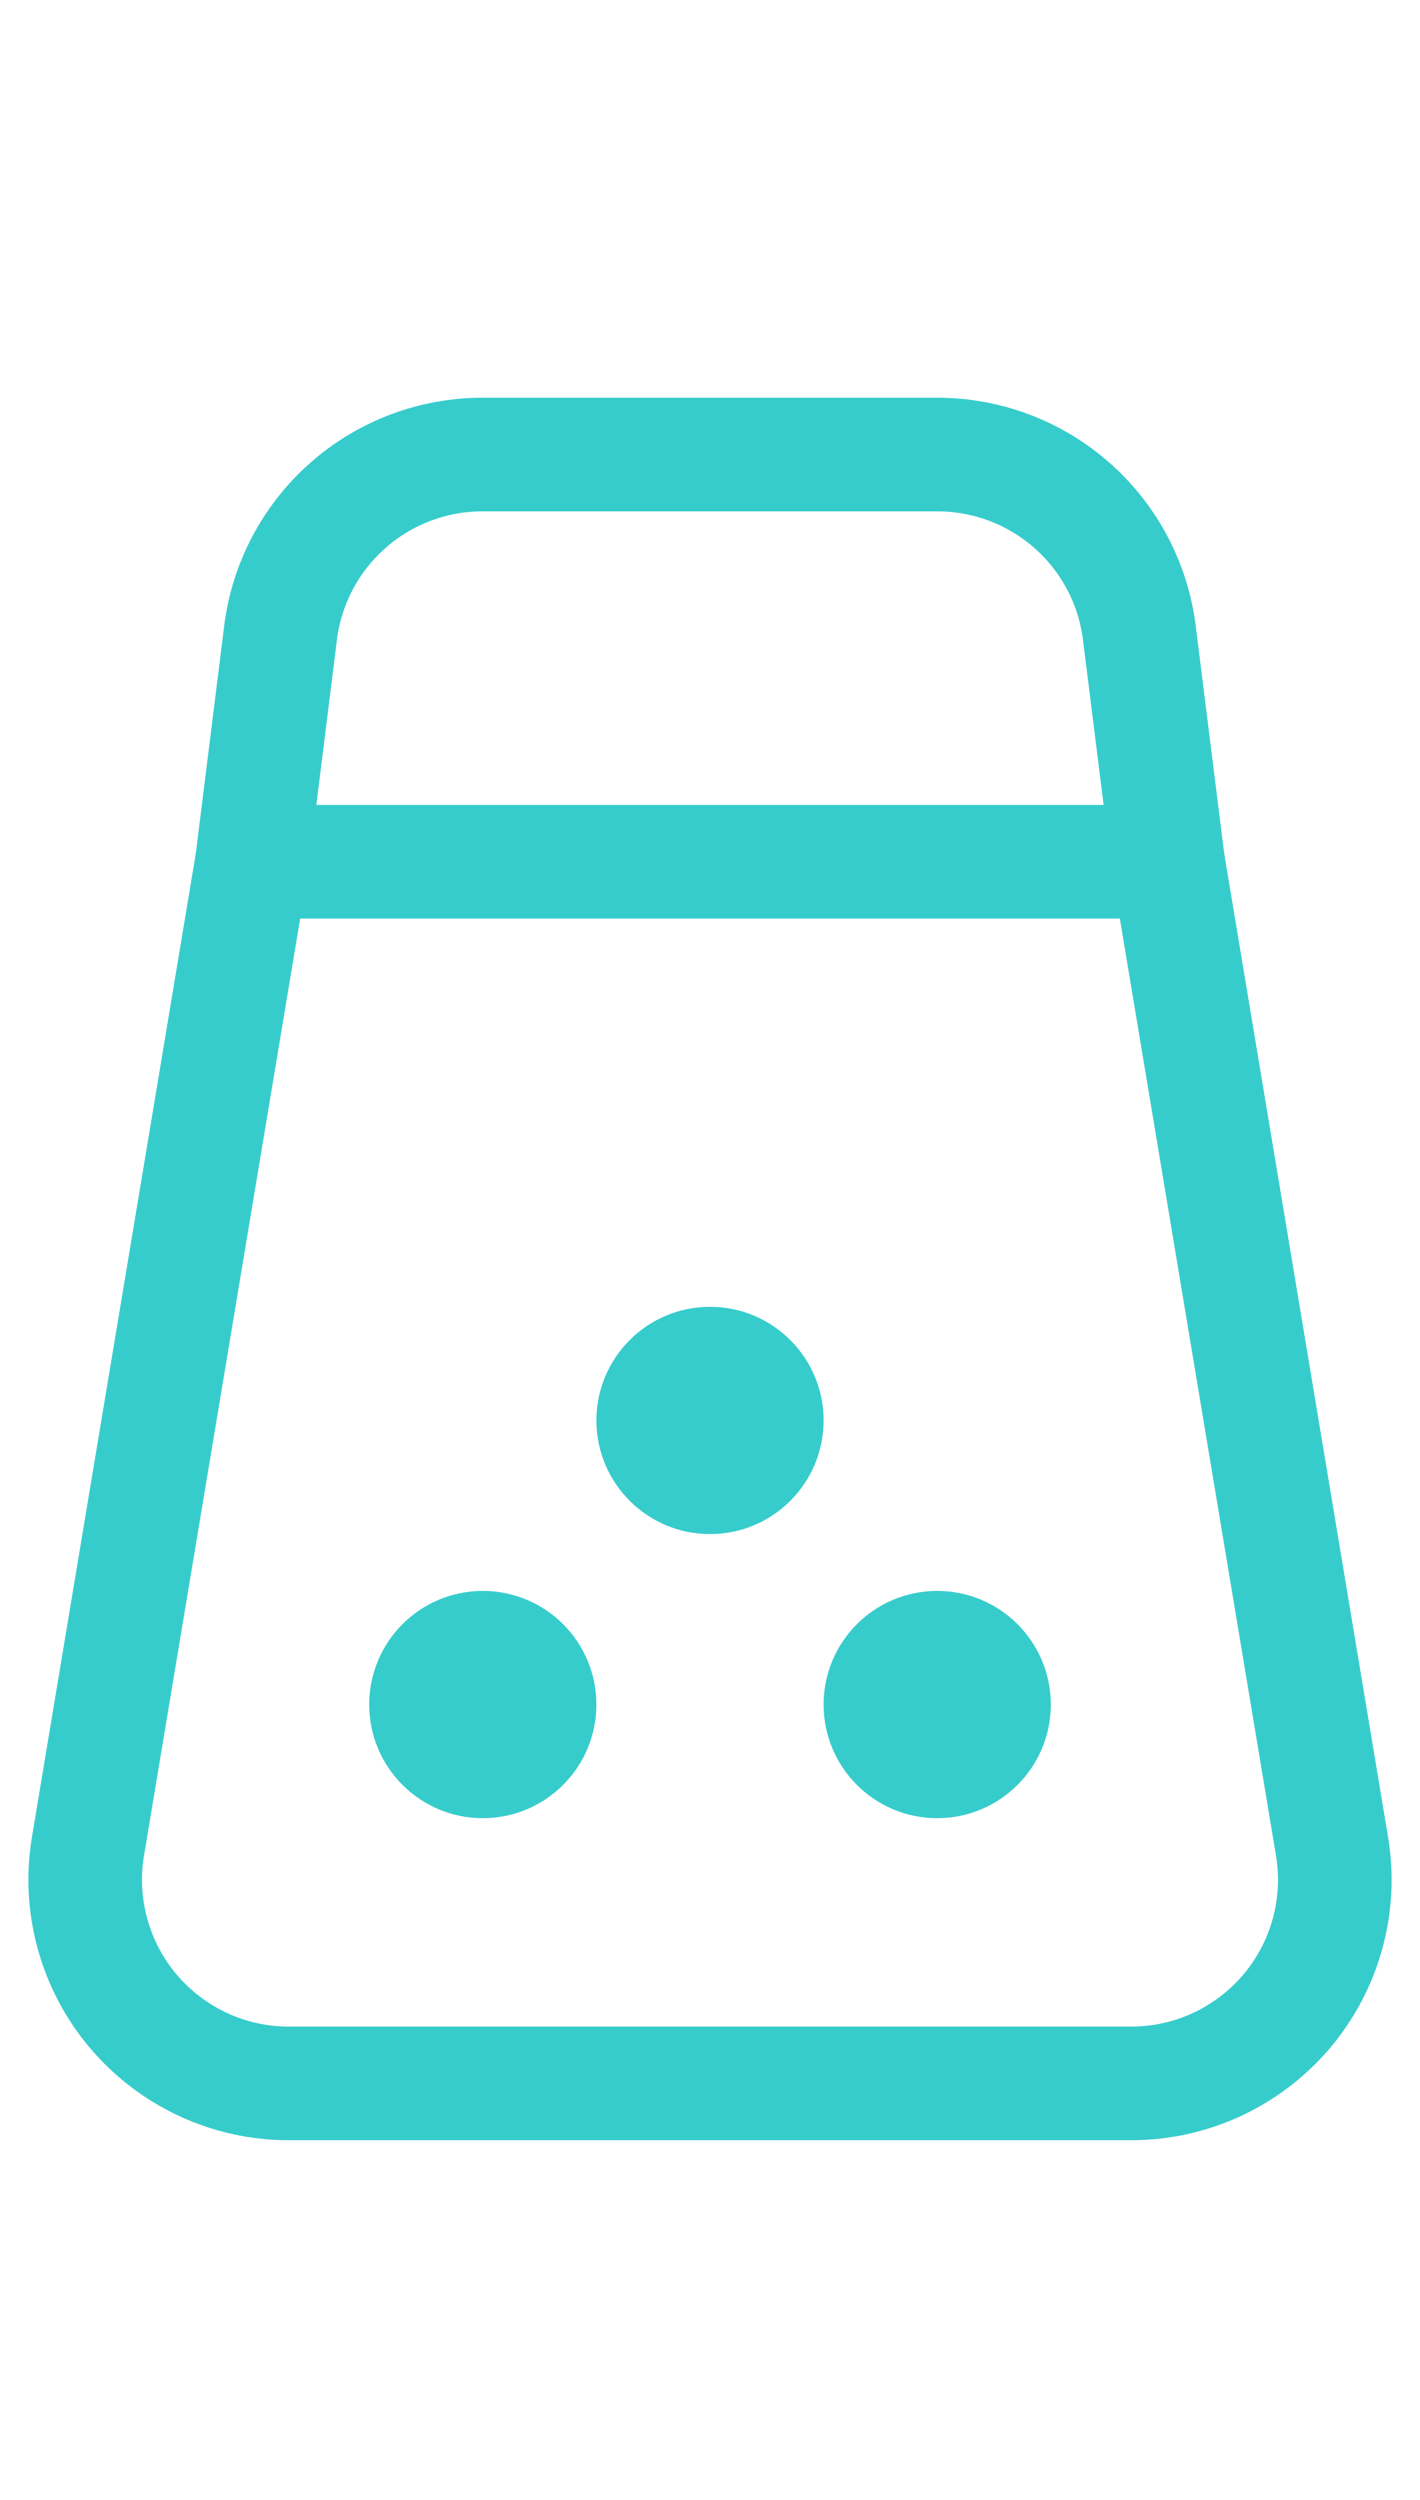 <svg width="25" height="44" viewBox="0 0 25 44" fill="none" xmlns="http://www.w3.org/2000/svg">
<path d="M4.437 15.167H20.563L20.059 11.139C19.951 10.272 19.53 9.475 18.875 8.897C18.22 8.319 17.376 8 16.503 8H8.497C7.623 7.999 6.779 8.318 6.124 8.896C5.469 9.474 5.047 10.272 4.939 11.139L4.437 15.167Z" stroke="#37CCCC" stroke-width="2" stroke-linecap="round" stroke-linejoin="round"/>
<path d="M4.437 15.167L1.549 32.495C1.463 33.008 1.49 33.534 1.629 34.036C1.767 34.538 2.013 35.004 2.349 35.401C2.686 35.798 3.105 36.117 3.577 36.336C4.049 36.555 4.563 36.668 5.084 36.668H19.916C20.437 36.668 20.951 36.555 21.423 36.336C21.895 36.117 22.314 35.798 22.651 35.401C22.987 35.004 23.233 34.538 23.371 34.036C23.51 33.534 23.537 33.008 23.451 32.495L20.563 15.167" stroke="#37CCCC" stroke-width="2" stroke-linecap="round" stroke-linejoin="round"/>
<circle cx="8.5" cy="30" r="2" fill="#37CCCC"/>
<circle cx="16.5" cy="30" r="2" fill="#37CCCC"/>
<circle cx="12.5" cy="25" r="2" fill="#37CCCC"/>
</svg>
